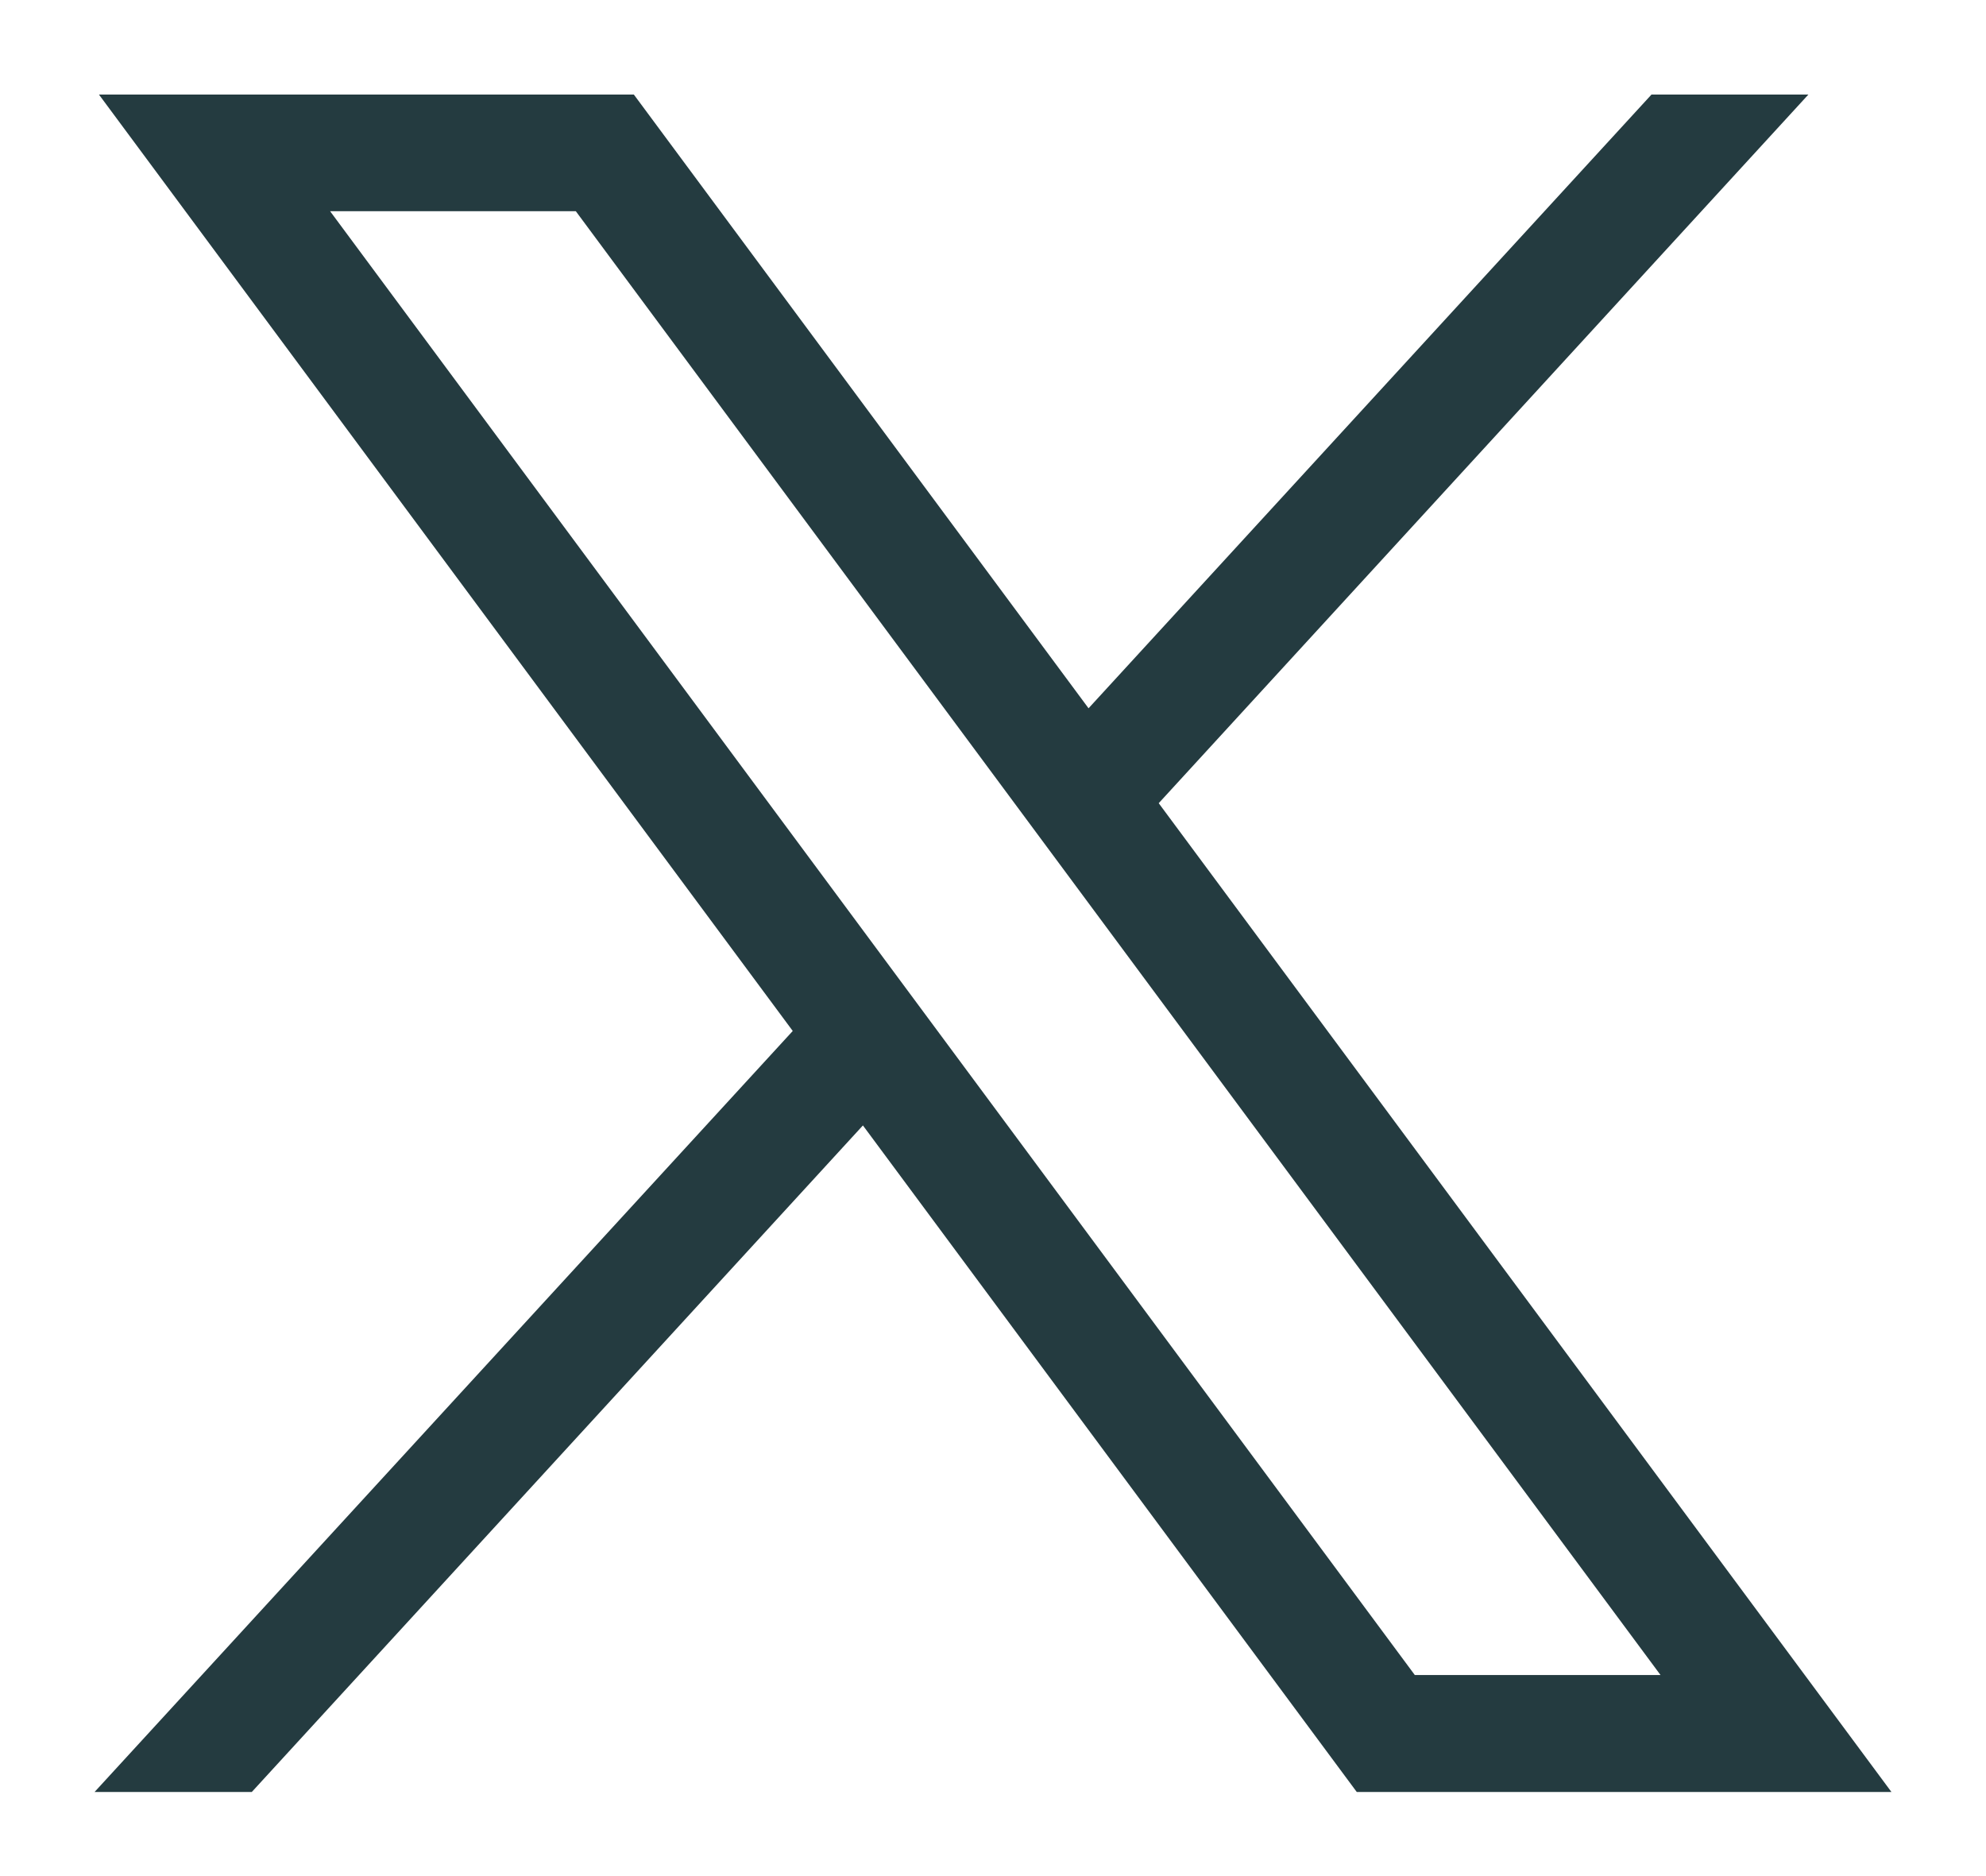 <svg width="18" height="17" viewBox="0 0 18 17" fill="none" xmlns="http://www.w3.org/2000/svg">
<path d="M0.897 0.857L7.185 9.342L0.857 16.238H2.282L7.821 10.198L12.297 16.238H17.143L10.502 7.278L16.39 0.857H14.968L9.866 6.418L5.745 0.857H0.897ZM2.992 1.914H5.219L15.05 15.178H12.823L2.992 1.914Z" fill="#243B40"/>
</svg>
